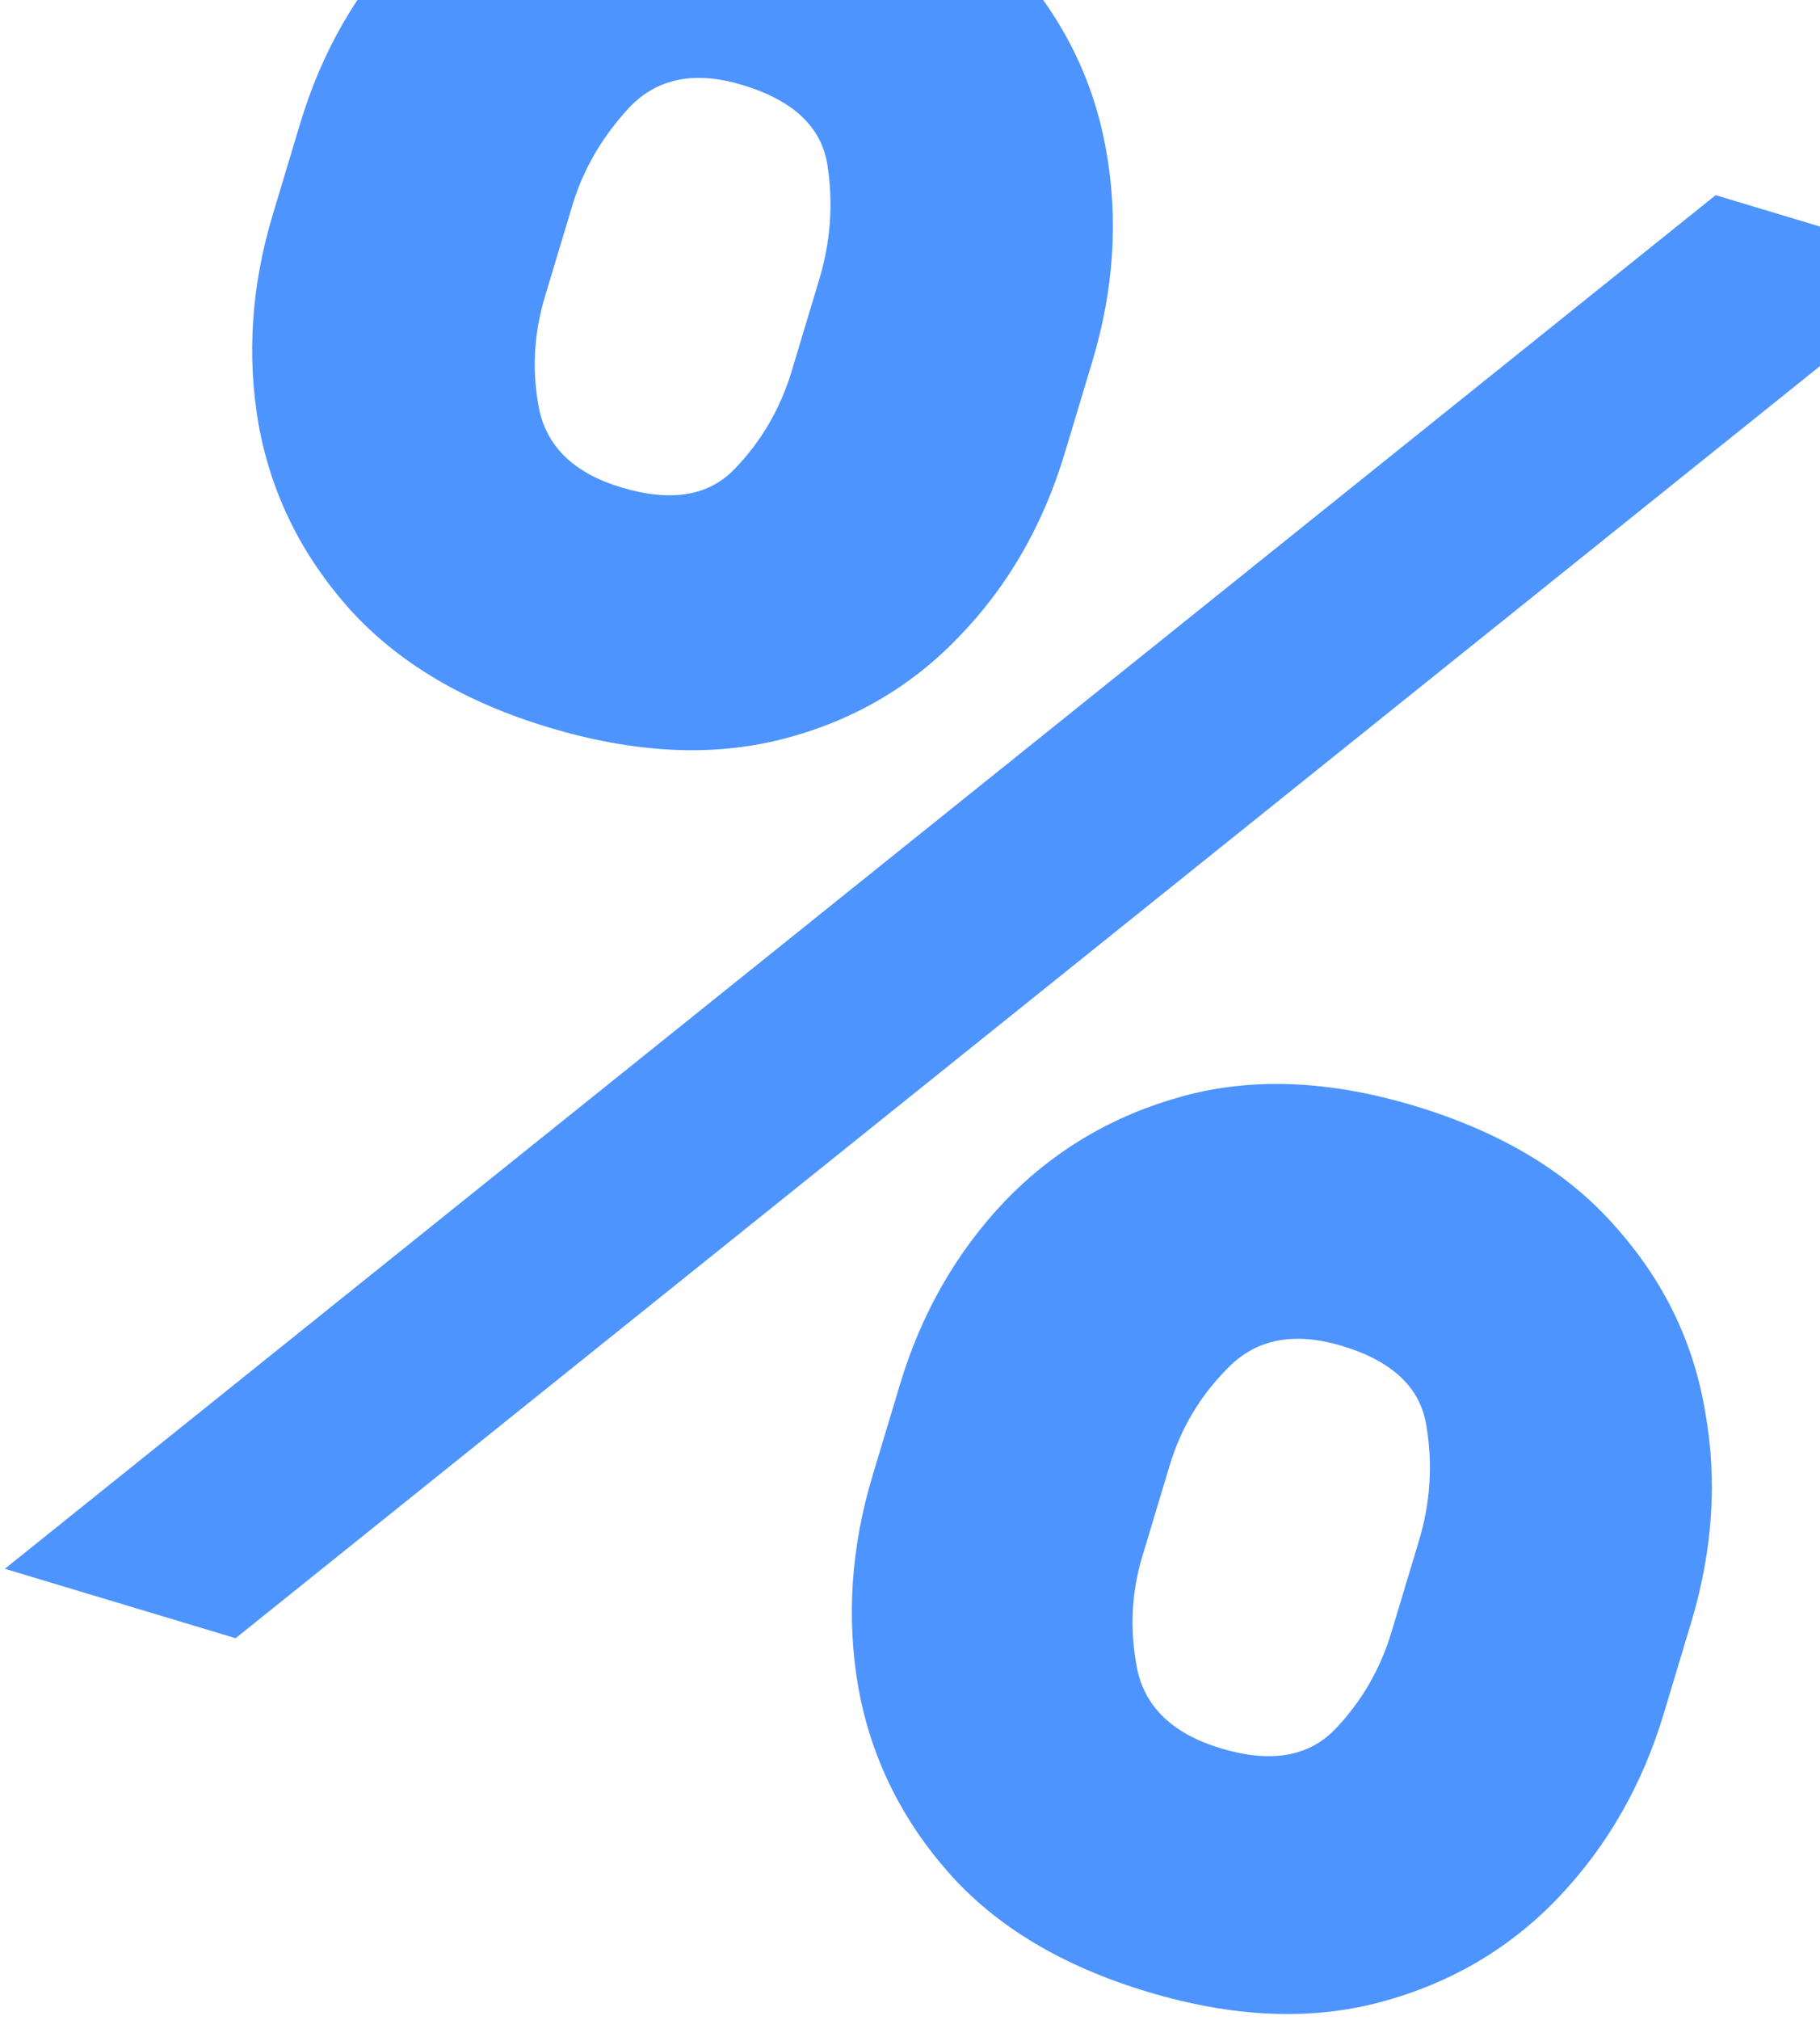 <svg width="164" height="182" viewBox="0 0 164 182" fill="none" xmlns="http://www.w3.org/2000/svg">
<path d="M78.623 132.945L81.097 124.719C83.021 118.321 86.171 112.817 90.547 108.208C94.974 103.615 100.325 100.461 106.598 98.749C112.872 97.036 119.817 97.325 127.435 99.616C135.204 101.953 141.233 105.565 145.521 110.454C149.876 115.308 152.582 120.856 153.639 127.099C154.763 133.306 154.347 139.659 152.392 146.159L149.918 154.386C147.994 160.784 144.844 166.288 140.468 170.896C136.092 175.505 130.742 178.658 124.417 180.356C118.093 182.053 111.096 181.749 103.429 179.443C95.71 177.121 89.706 173.516 85.418 168.628C81.129 163.739 78.431 158.165 77.323 151.907C76.265 145.664 76.699 139.344 78.623 132.945ZM105.395 132.026L102.921 140.252C101.944 143.502 101.792 146.862 102.465 150.331C103.189 153.816 105.709 156.208 110.026 157.506C114.443 158.834 117.849 158.28 120.243 155.844C122.652 153.357 124.368 150.412 125.392 147.01L127.866 138.783C128.889 135.381 129.114 131.961 128.543 128.522C128.037 125.047 125.499 122.623 120.929 121.248C116.664 119.966 113.26 120.603 110.719 123.162C108.193 125.669 106.418 128.624 105.395 132.026ZM24.576 19.347L27.05 11.12C29.005 4.621 32.188 -0.901 36.6 -5.444C41.078 -10.022 46.446 -13.142 52.704 -14.804C58.978 -16.516 65.873 -16.242 73.388 -13.982C81.157 -11.646 87.186 -8.033 91.475 -3.144C95.829 1.709 98.561 7.265 99.669 13.523C100.792 19.73 100.377 26.084 98.422 32.584L95.948 40.81C93.993 47.31 90.81 52.831 86.399 57.374C82.038 61.932 76.71 65.009 70.416 66.605C64.122 68.201 57.141 67.846 49.474 65.54C41.806 63.234 35.795 59.654 31.44 54.801C27.136 49.962 24.423 44.44 23.299 38.232C22.227 32.04 22.652 25.745 24.576 19.347ZM51.577 18.496L49.103 26.723C48.08 30.125 47.913 33.535 48.601 36.954C49.356 40.337 51.815 42.655 55.979 43.907C60.448 45.251 63.854 44.697 66.197 42.245C68.606 39.758 70.322 36.814 71.345 33.411L73.819 25.185C74.842 21.783 75.093 18.37 74.572 14.946C74.067 11.472 71.504 9.04 66.882 7.65C62.617 6.367 59.231 7.038 56.726 9.662C54.271 12.302 52.555 15.246 51.577 18.496ZM0.436 141.327L154.596 17.582L175.391 23.836L21.23 147.58L0.436 141.327Z" fill="#4D94FF"/>
</svg>
